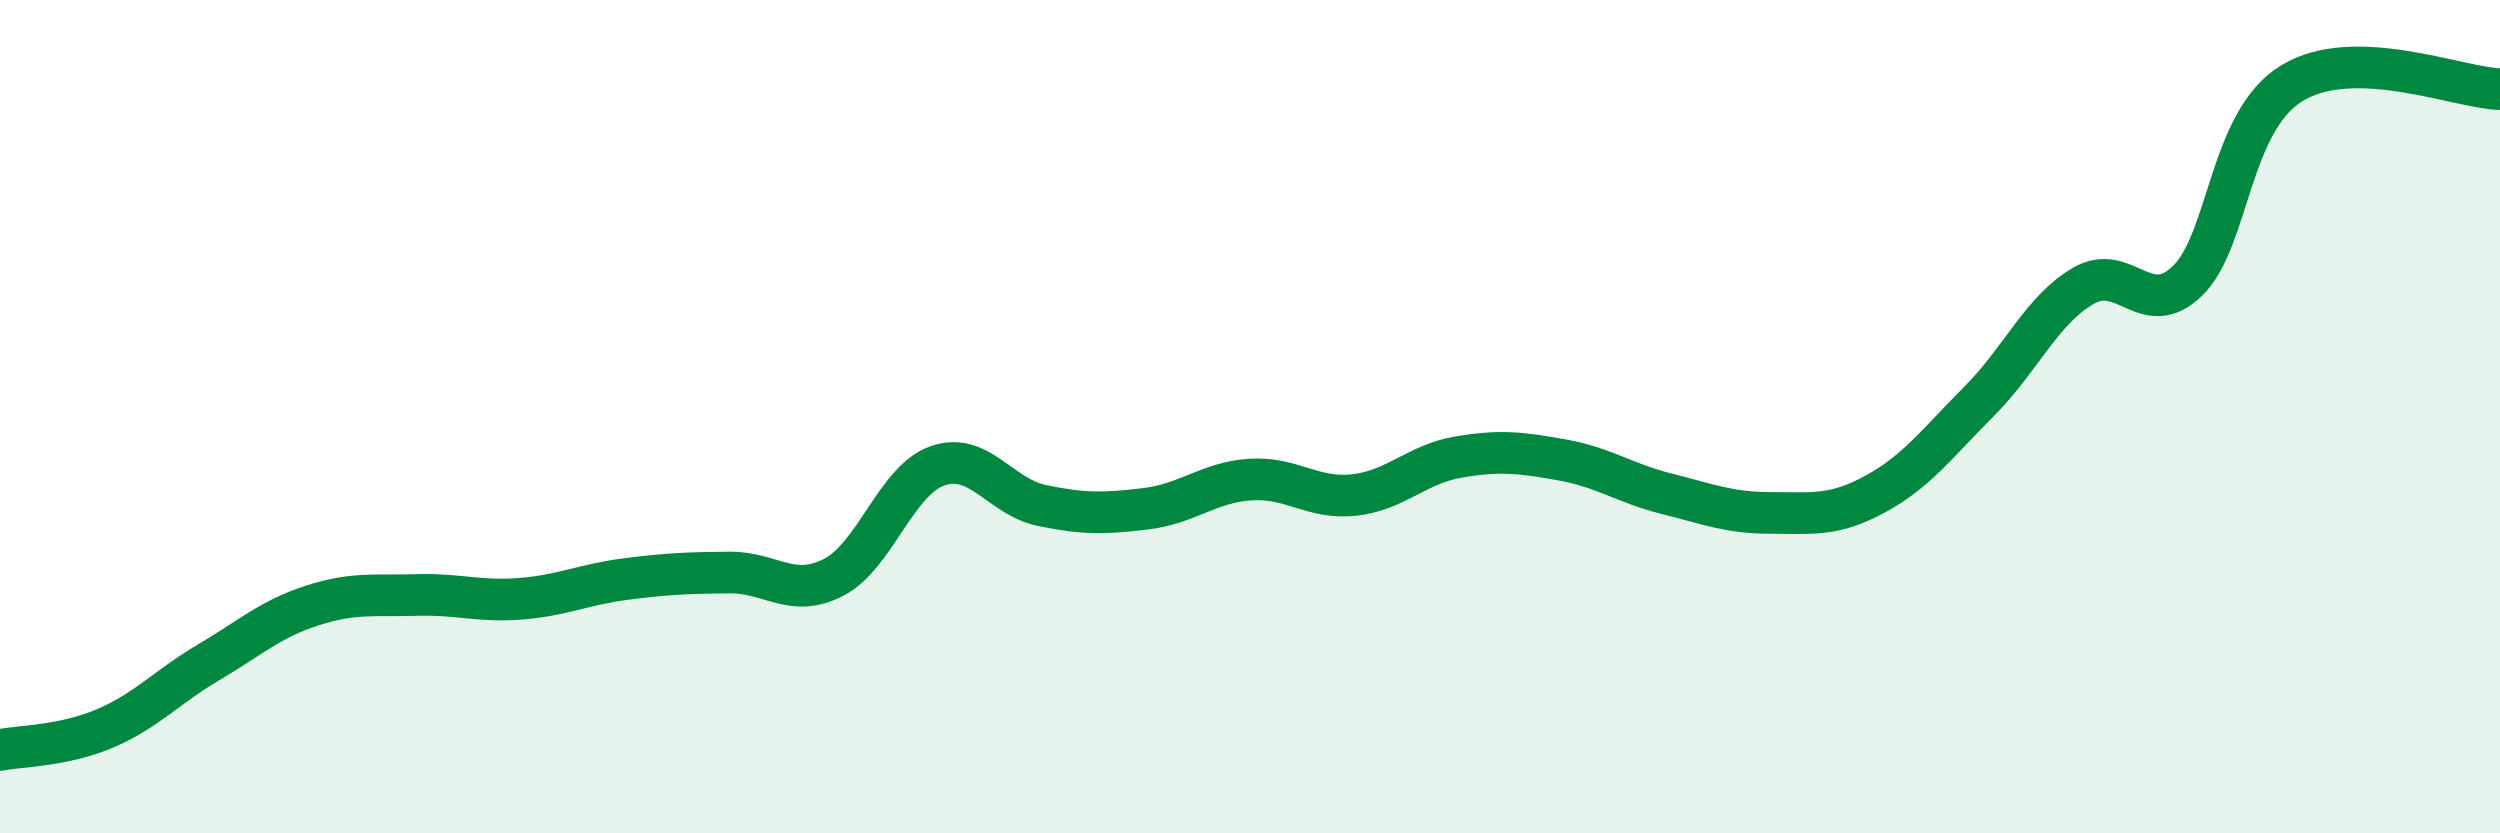 
    <svg width="60" height="20" viewBox="0 0 60 20" xmlns="http://www.w3.org/2000/svg">
      <path
        d="M 0,18 C 0.5,17.9 1.5,17.91 2.5,17.49 C 3.5,17.07 4,16.49 5,15.9 C 6,15.31 6.5,14.85 7.5,14.53 C 8.5,14.21 9,14.31 10,14.28 C 11,14.25 11.5,14.45 12.5,14.37 C 13.5,14.29 14,14.03 15,13.9 C 16,13.77 16.5,13.75 17.5,13.74 C 18.5,13.73 19,14.37 20,13.86 C 21,13.35 21.5,11.53 22.5,11.18 C 23.5,10.83 24,11.92 25,12.13 C 26,12.34 26.5,12.33 27.5,12.21 C 28.5,12.09 29,11.58 30,11.51 C 31,11.44 31.5,11.99 32.5,11.88 C 33.5,11.77 34,11.14 35,10.97 C 36,10.8 36.5,10.86 37.5,11.04 C 38.5,11.22 39,11.6 40,11.85 C 41,12.1 41.5,12.31 42.5,12.31 C 43.5,12.31 44,12.4 45,11.86 C 46,11.32 46.5,10.63 47.5,9.63 C 48.5,8.63 49,7.44 50,6.86 C 51,6.28 51.5,7.71 52.5,6.74 C 53.5,5.77 53.5,2.92 55,2 C 56.5,1.08 59,2.11 60,2.14L60 20L0 20Z"
        fill="#008740"
        opacity="0.1"
        stroke-linecap="round"
        stroke-linejoin="round"
      />
      <path
        d="M 0,18 C 0.5,17.9 1.5,17.91 2.5,17.49 C 3.5,17.07 4,16.49 5,15.9 C 6,15.31 6.5,14.85 7.5,14.53 C 8.5,14.21 9,14.31 10,14.28 C 11,14.25 11.5,14.45 12.5,14.37 C 13.5,14.29 14,14.03 15,13.9 C 16,13.77 16.5,13.75 17.5,13.74 C 18.5,13.73 19,14.37 20,13.86 C 21,13.35 21.5,11.53 22.5,11.18 C 23.5,10.83 24,11.92 25,12.13 C 26,12.34 26.5,12.33 27.5,12.21 C 28.5,12.09 29,11.58 30,11.51 C 31,11.44 31.5,11.99 32.5,11.88 C 33.5,11.77 34,11.14 35,10.97 C 36,10.8 36.5,10.86 37.5,11.04 C 38.5,11.22 39,11.6 40,11.85 C 41,12.1 41.5,12.31 42.5,12.31 C 43.5,12.31 44,12.4 45,11.86 C 46,11.32 46.5,10.63 47.5,9.63 C 48.5,8.63 49,7.44 50,6.86 C 51,6.28 51.5,7.71 52.5,6.74 C 53.5,5.77 53.5,2.92 55,2 C 56.5,1.08 59,2.11 60,2.14"
        stroke="#008740"
        stroke-width="1"
        fill="none"
        stroke-linecap="round"
        stroke-linejoin="round"
      />
    </svg>
  